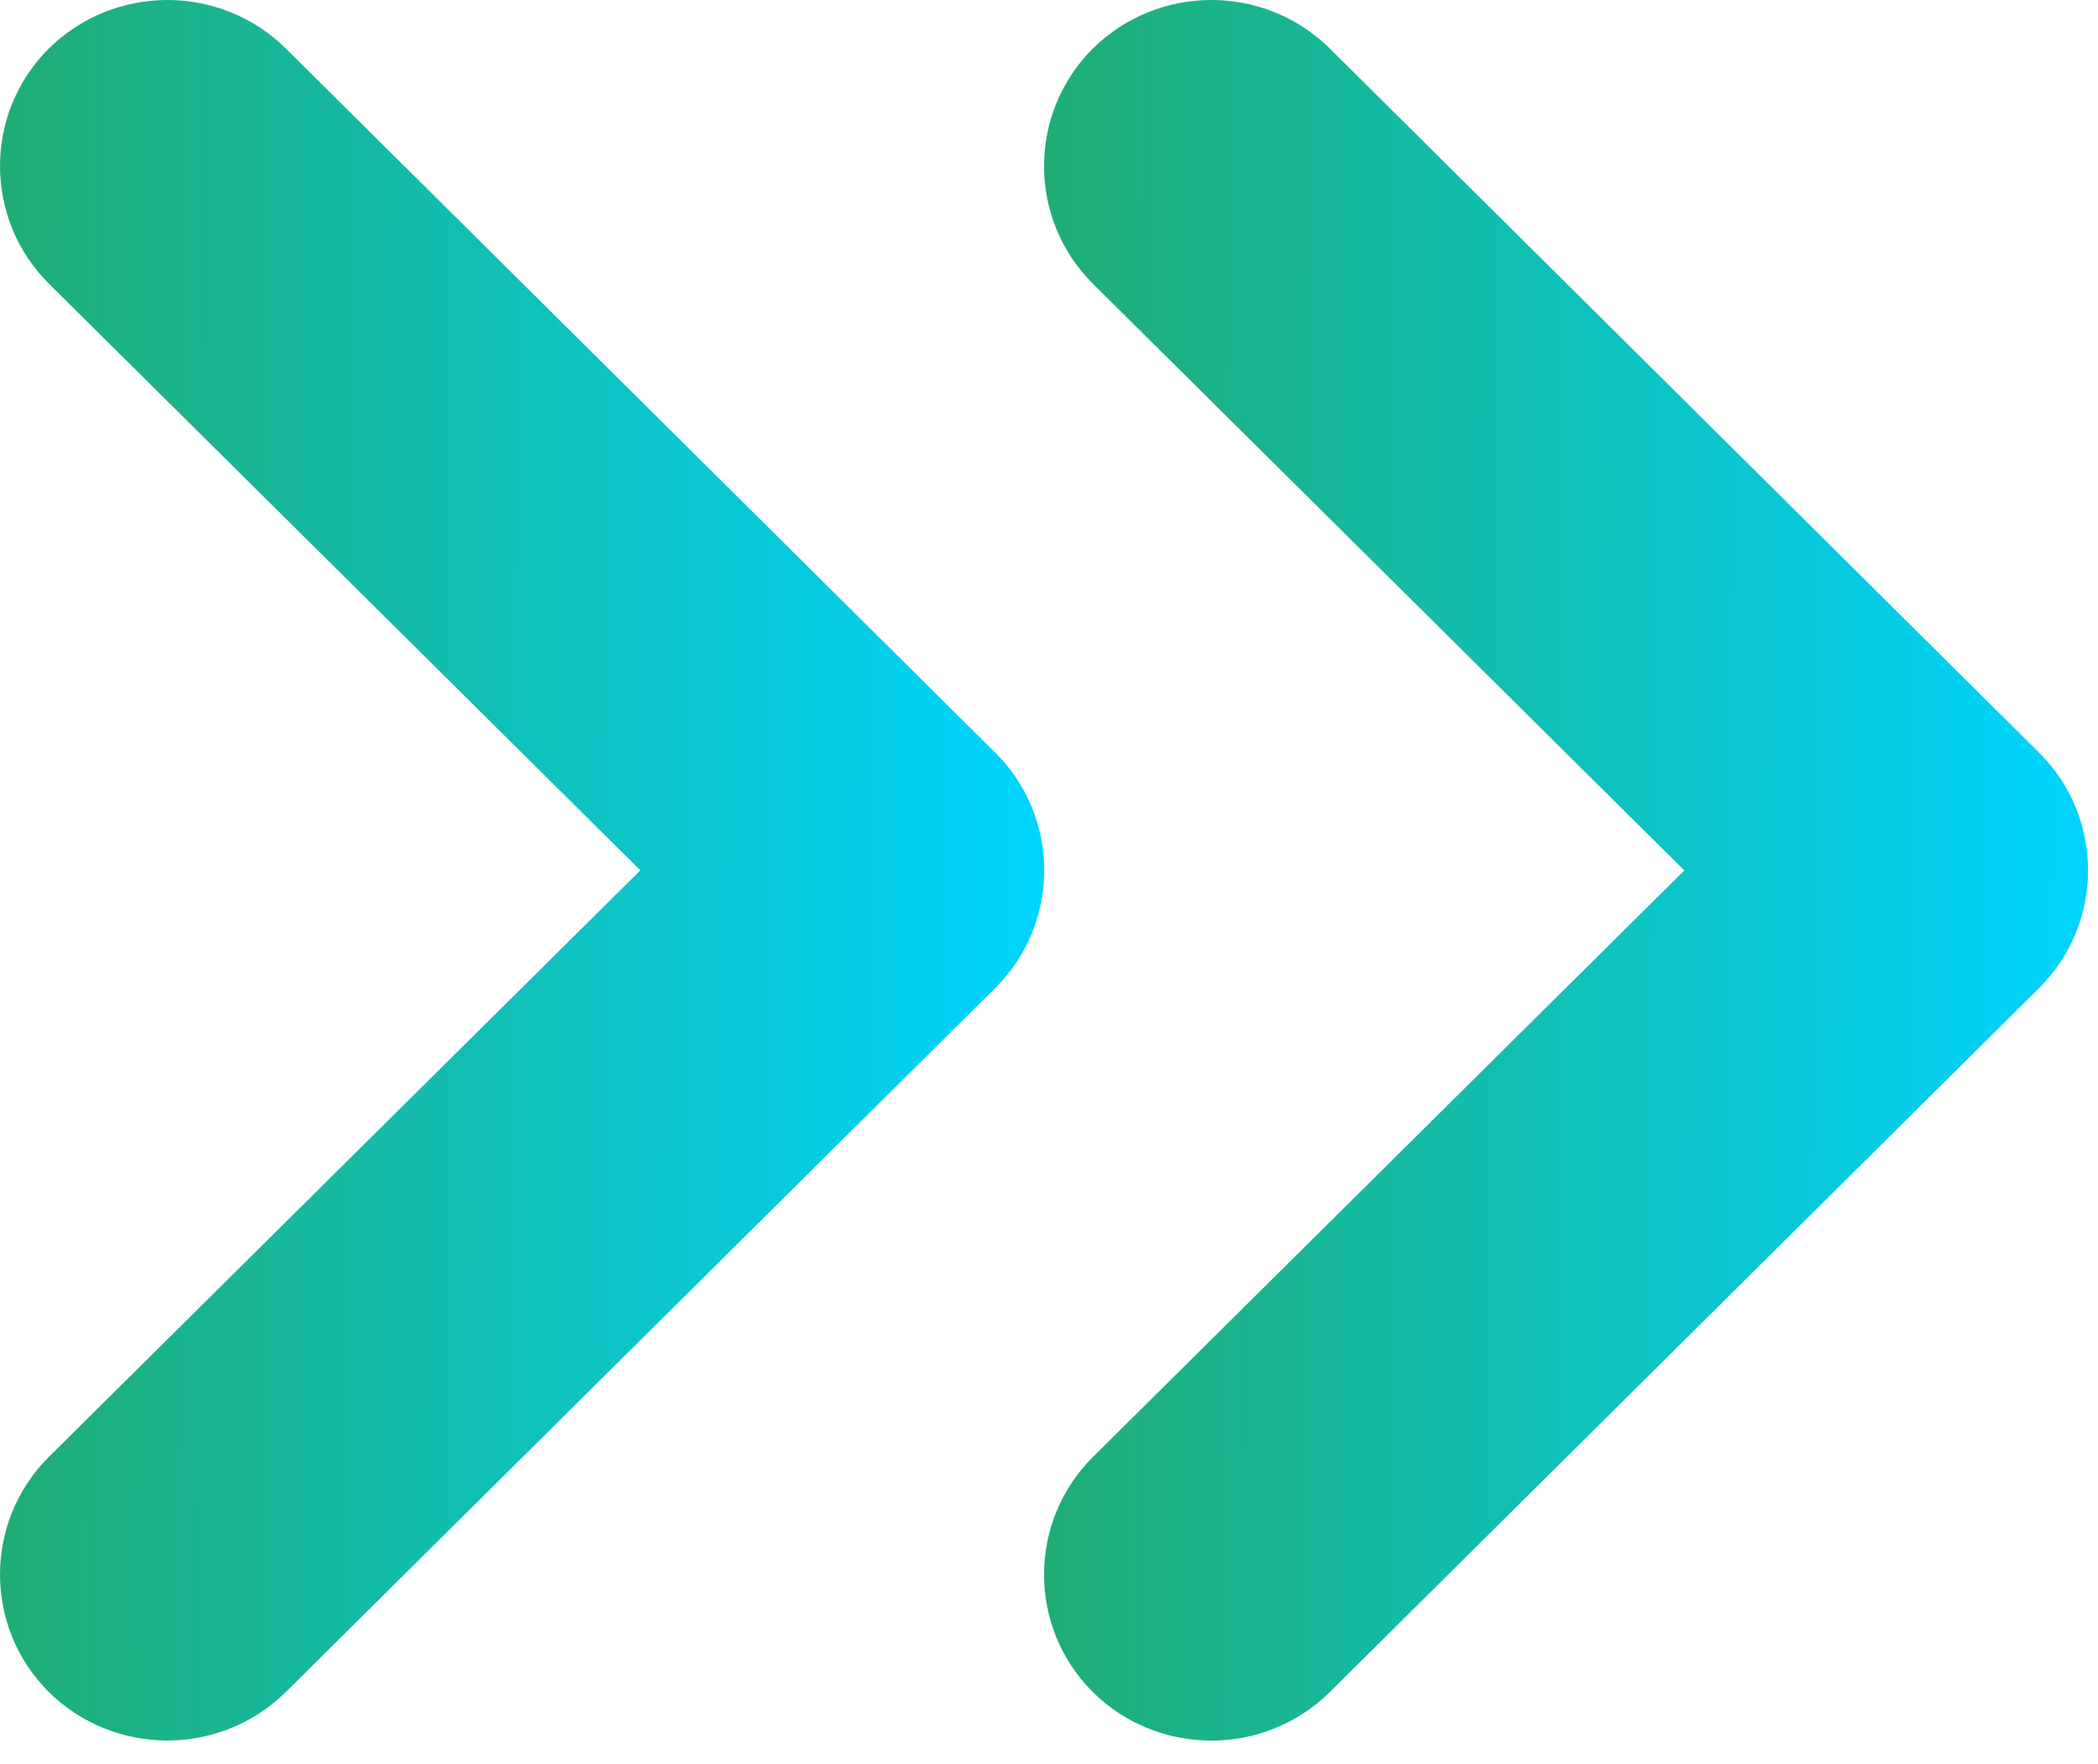 <svg xmlns="http://www.w3.org/2000/svg" width="44" height="37" viewBox="0 0 44 37" fill="none"><path d="M22.917 5.947L35.324 18.255L22.917 30.56C21.556 31.921 21.556 34.123 22.917 35.485C24.293 36.844 26.515 36.844 27.891 35.485L42.771 20.715C44.132 19.354 44.132 17.149 42.771 15.791L27.891 1.02C26.515 -0.342 24.293 -0.338 22.917 1.02C21.556 2.383 21.556 4.585 22.917 5.947Z" fill="url(#paint0_linear_288_42)"></path><path d="M20.879 20.715C22.24 19.354 22.24 17.149 20.879 15.791L5.997 1.02C4.621 -0.342 2.397 -0.338 1.021 1.02C-0.34 2.381 -0.34 4.583 1.021 5.945L13.43 18.253L1.021 30.558C-0.34 31.919 -0.34 34.122 1.021 35.483C2.397 36.842 4.621 36.842 5.997 35.483L20.879 20.715Z" fill="url(#paint1_linear_288_42)"></path><defs><linearGradient id="paint0_linear_288_42" x1="22.167" y1="18.252" x2="43.799" y2="18.335" gradientUnits="userSpaceOnUse"><stop stop-color="#1FAD76"></stop><stop offset="1" stop-color="#00D4FF"></stop></linearGradient><linearGradient id="paint1_linear_288_42" x1="0.271" y1="18.251" x2="21.907" y2="18.334" gradientUnits="userSpaceOnUse"><stop stop-color="#1FAD76"></stop><stop offset="1" stop-color="#00D4FF"></stop></linearGradient></defs></svg>